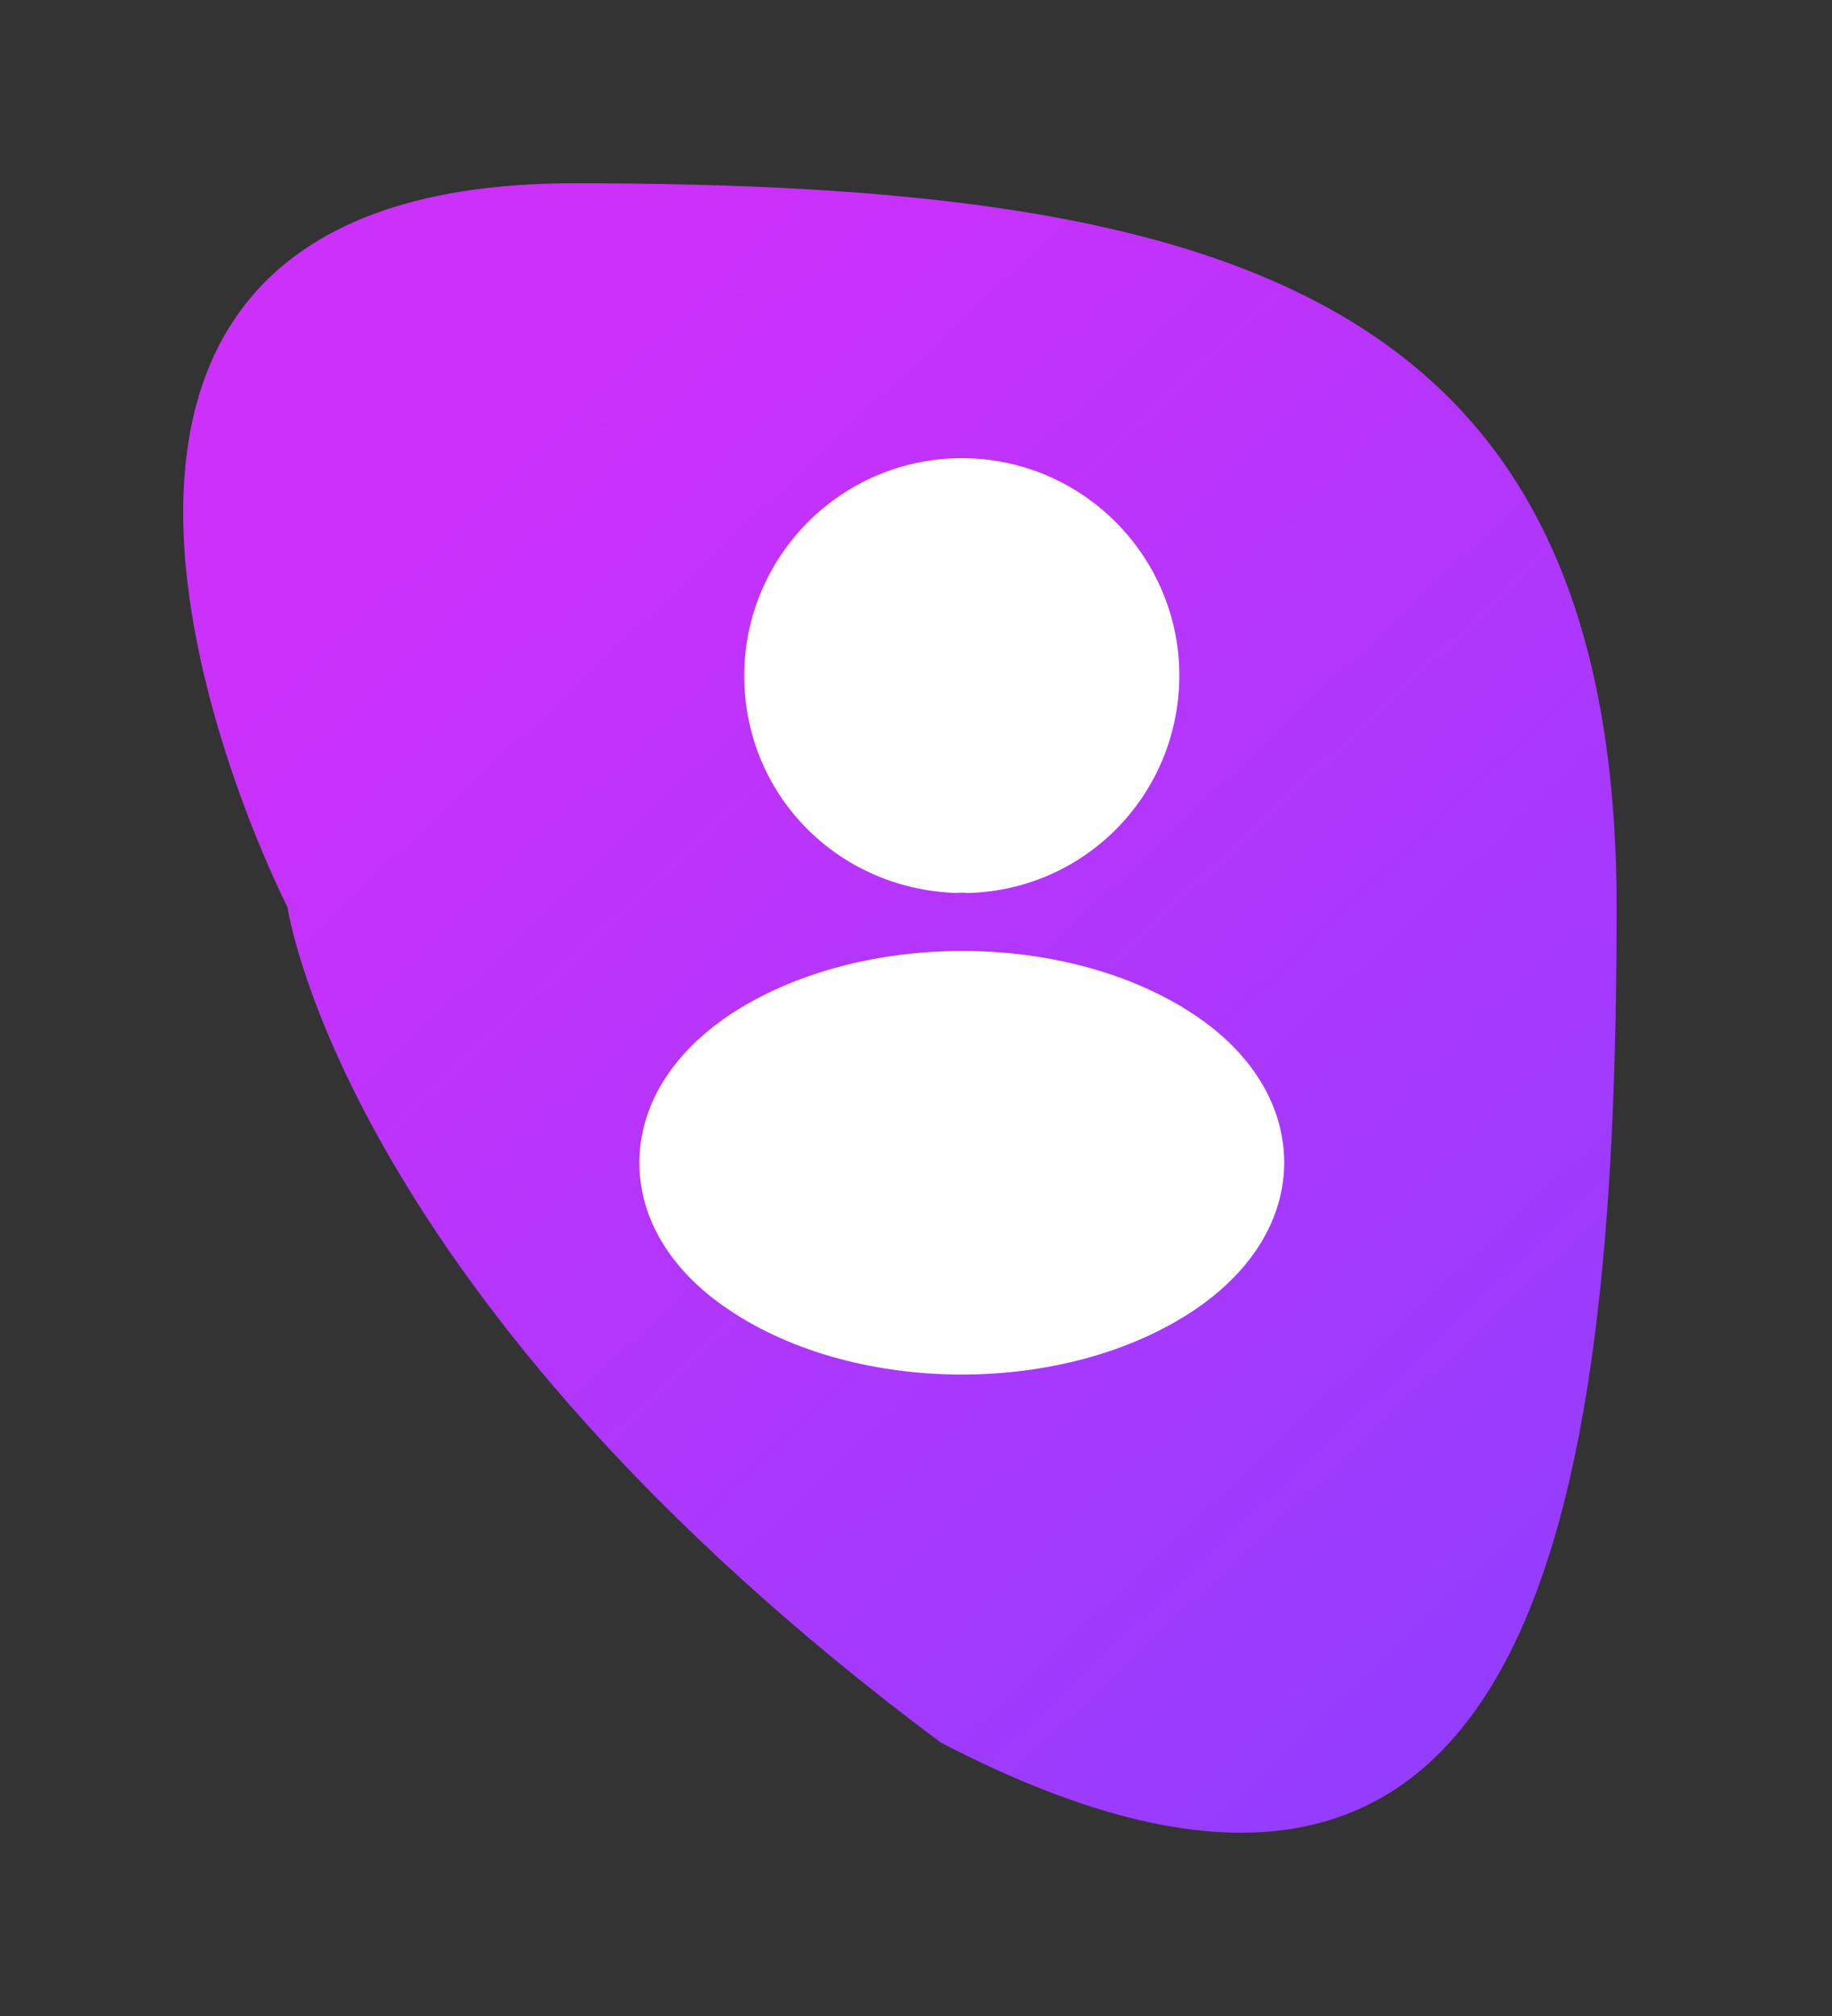 <svg width="40" height="44" viewBox="0 0 40 44" fill="none" xmlns="http://www.w3.org/2000/svg">
<rect x="0" y="0" width="40" height="44" fill="#333333" stroke="none"/>
<path d="M35.297 19.801C35.297 6.434 26.872 4 12.525 4C-1.822 4 6.278 19.801 6.278 19.801C6.278 19.801 7.483 28.293 20.538 38.03C33.471 44.755 35.297 33.169 35.297 19.801Z" fill="url(#paint0_linear_147_68)"/>
<path d="M21 10C18.38 10 16.25 12.13 16.25 14.75C16.25 17.32 18.26 19.4 20.88 19.49C20.96 19.48 21.04 19.48 21.1 19.49C21.12 19.49 21.13 19.49 21.15 19.49C21.16 19.49 21.16 19.49 21.17 19.49C23.73 19.4 25.74 17.32 25.75 14.75C25.75 12.13 23.62 10 21 10Z" fill="white"/>
<path d="M26.08 22.15C23.29 20.29 18.74 20.29 15.93 22.15C14.66 23 13.96 24.15 13.96 25.38C13.96 26.61 14.66 27.75 15.92 28.59C17.32 29.53 19.16 30 21 30C22.84 30 24.68 29.53 26.08 28.59C27.34 27.74 28.04 26.6 28.04 25.36C28.03 24.13 27.34 22.99 26.08 22.15Z" fill="white"/>
<defs>
<linearGradient id="paint0_linear_147_68" x1="33.907" y1="40" x2="7.67" y2="12.253" gradientUnits="userSpaceOnUse">
<stop stop-color="#8F3EFE"/>
<stop offset="1" stop-color="#CC30FB"/>
</linearGradient>
</defs>
</svg>
